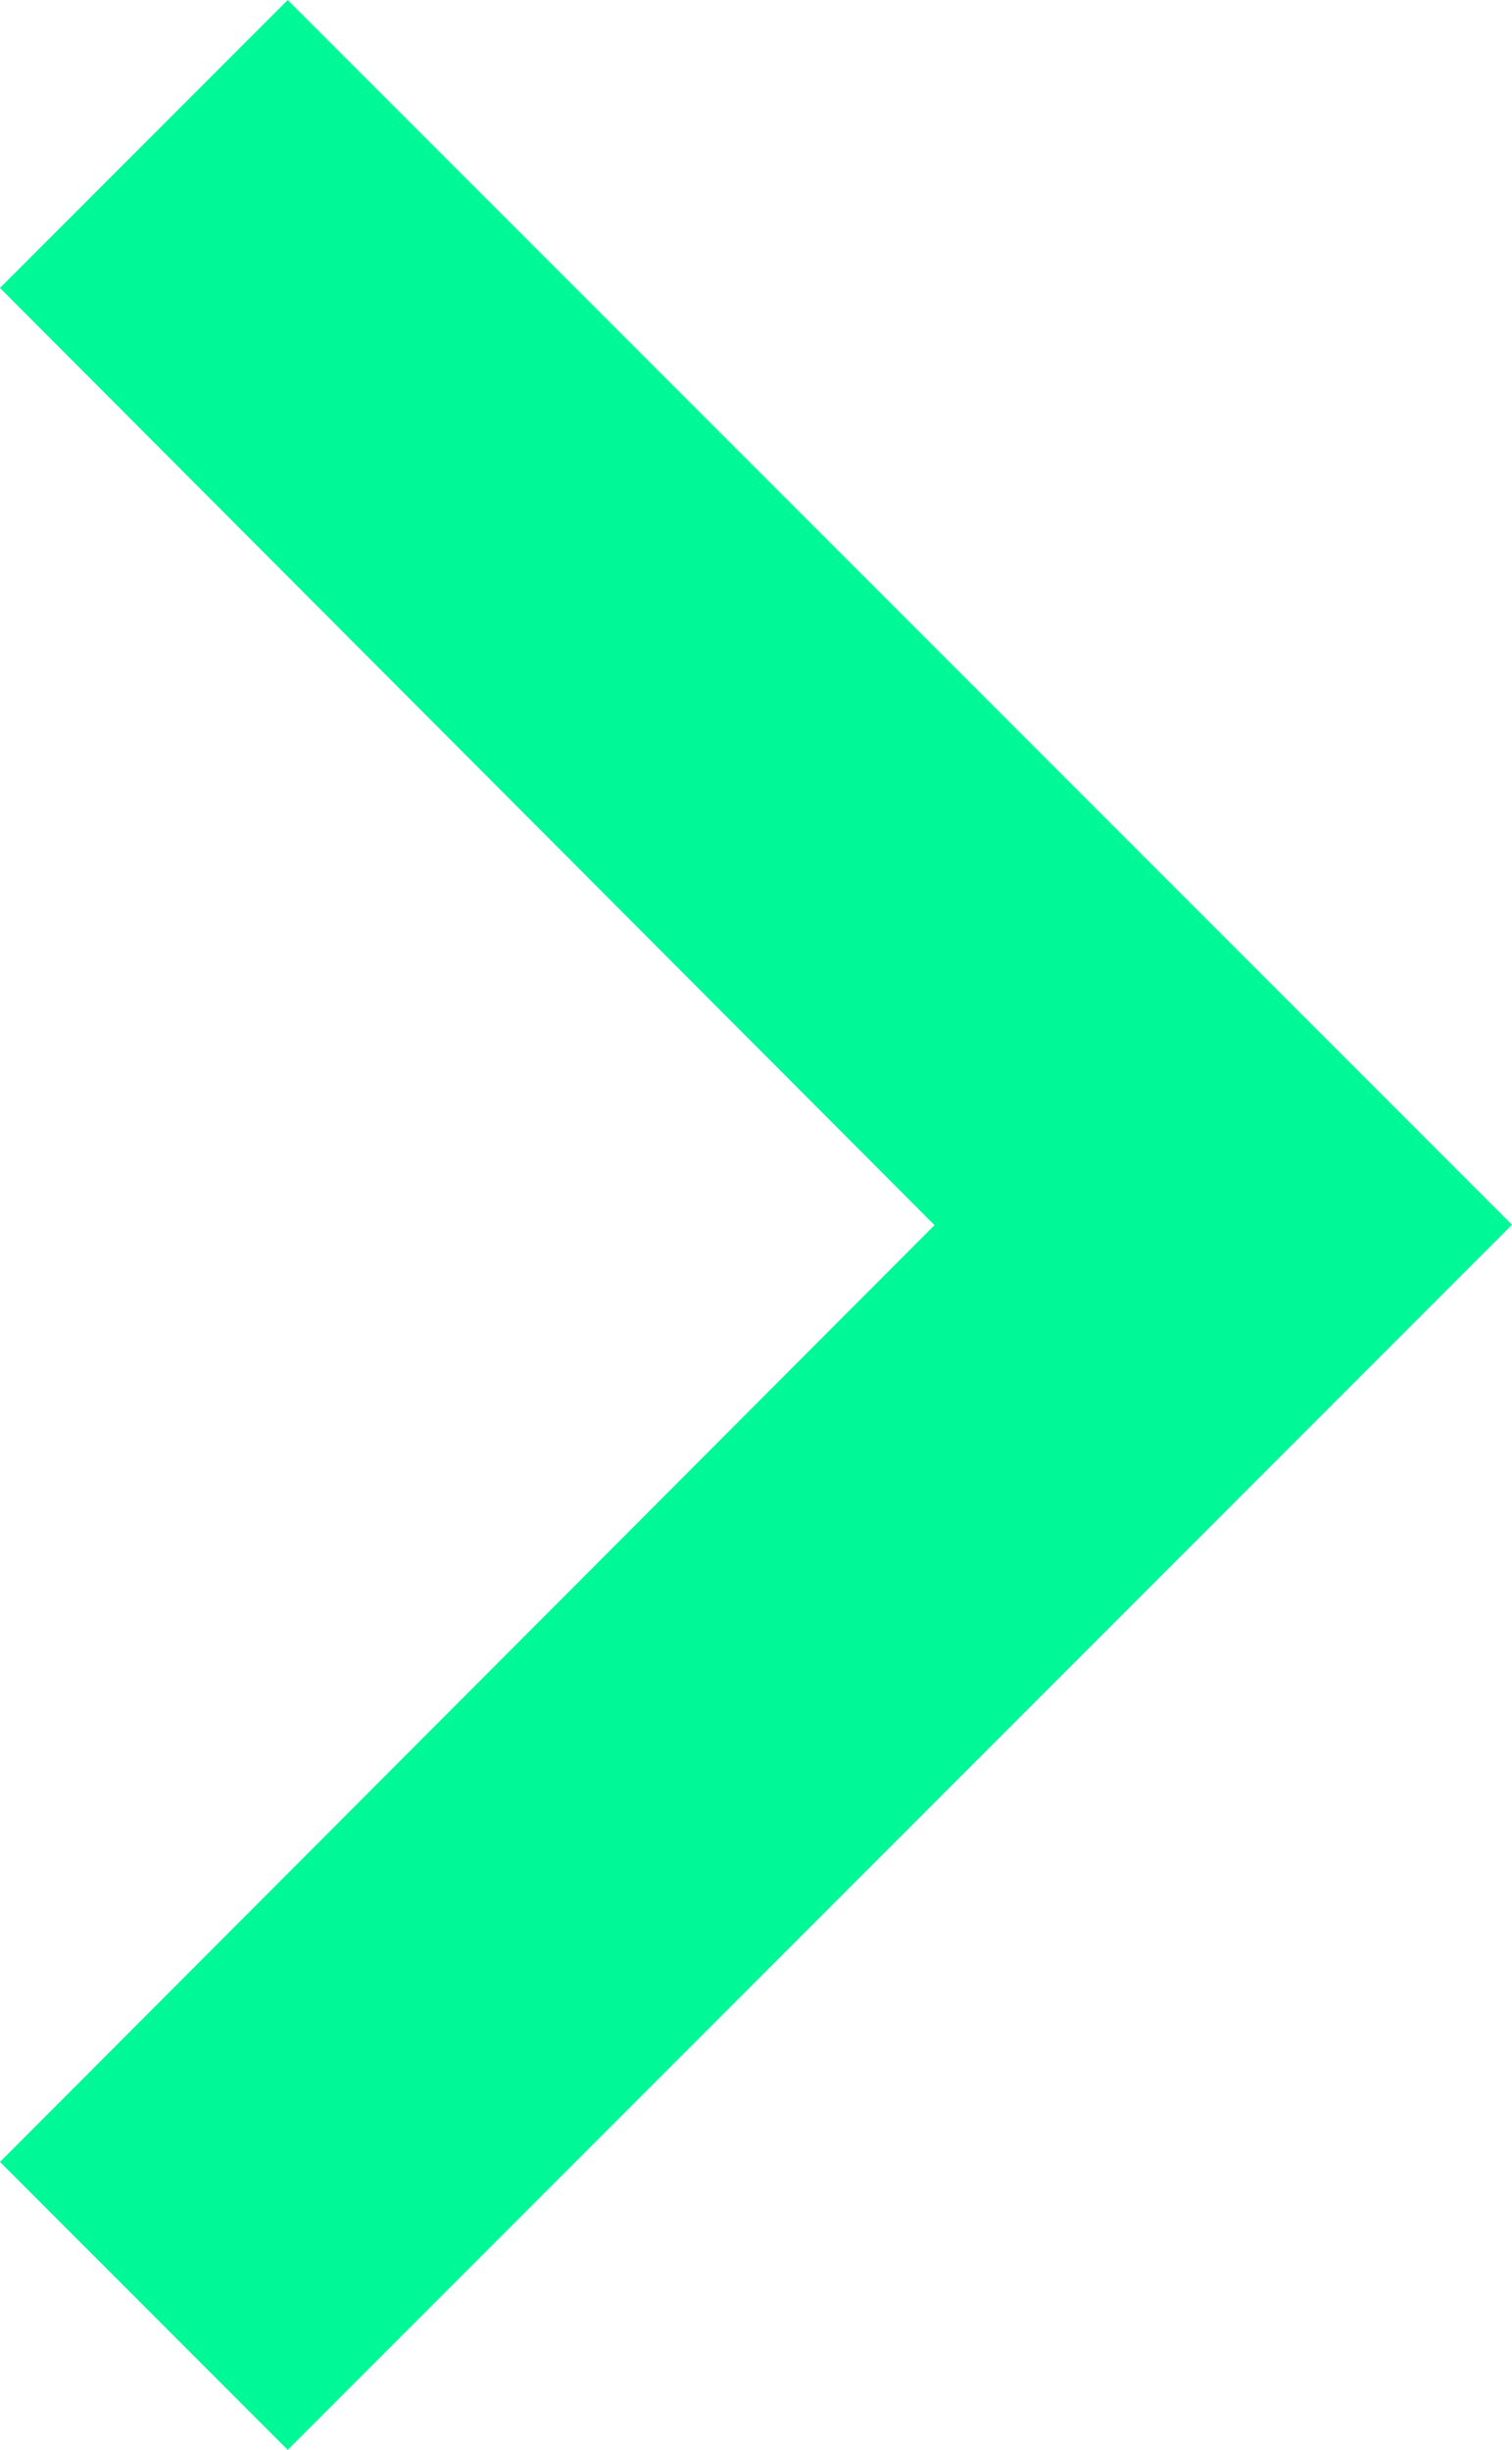 <svg xmlns="http://www.w3.org/2000/svg" width="11.198" height="18.134" viewBox="0 0 11.198 18.134">
  <path id="ic_chevron_right_24px" d="M10.721,6,8.59,8.131l6.921,6.936L8.59,22l2.131,2.131,9.067-9.067Z" transform="translate(-8.59 -6)" fill="#00f897"/>
</svg>
